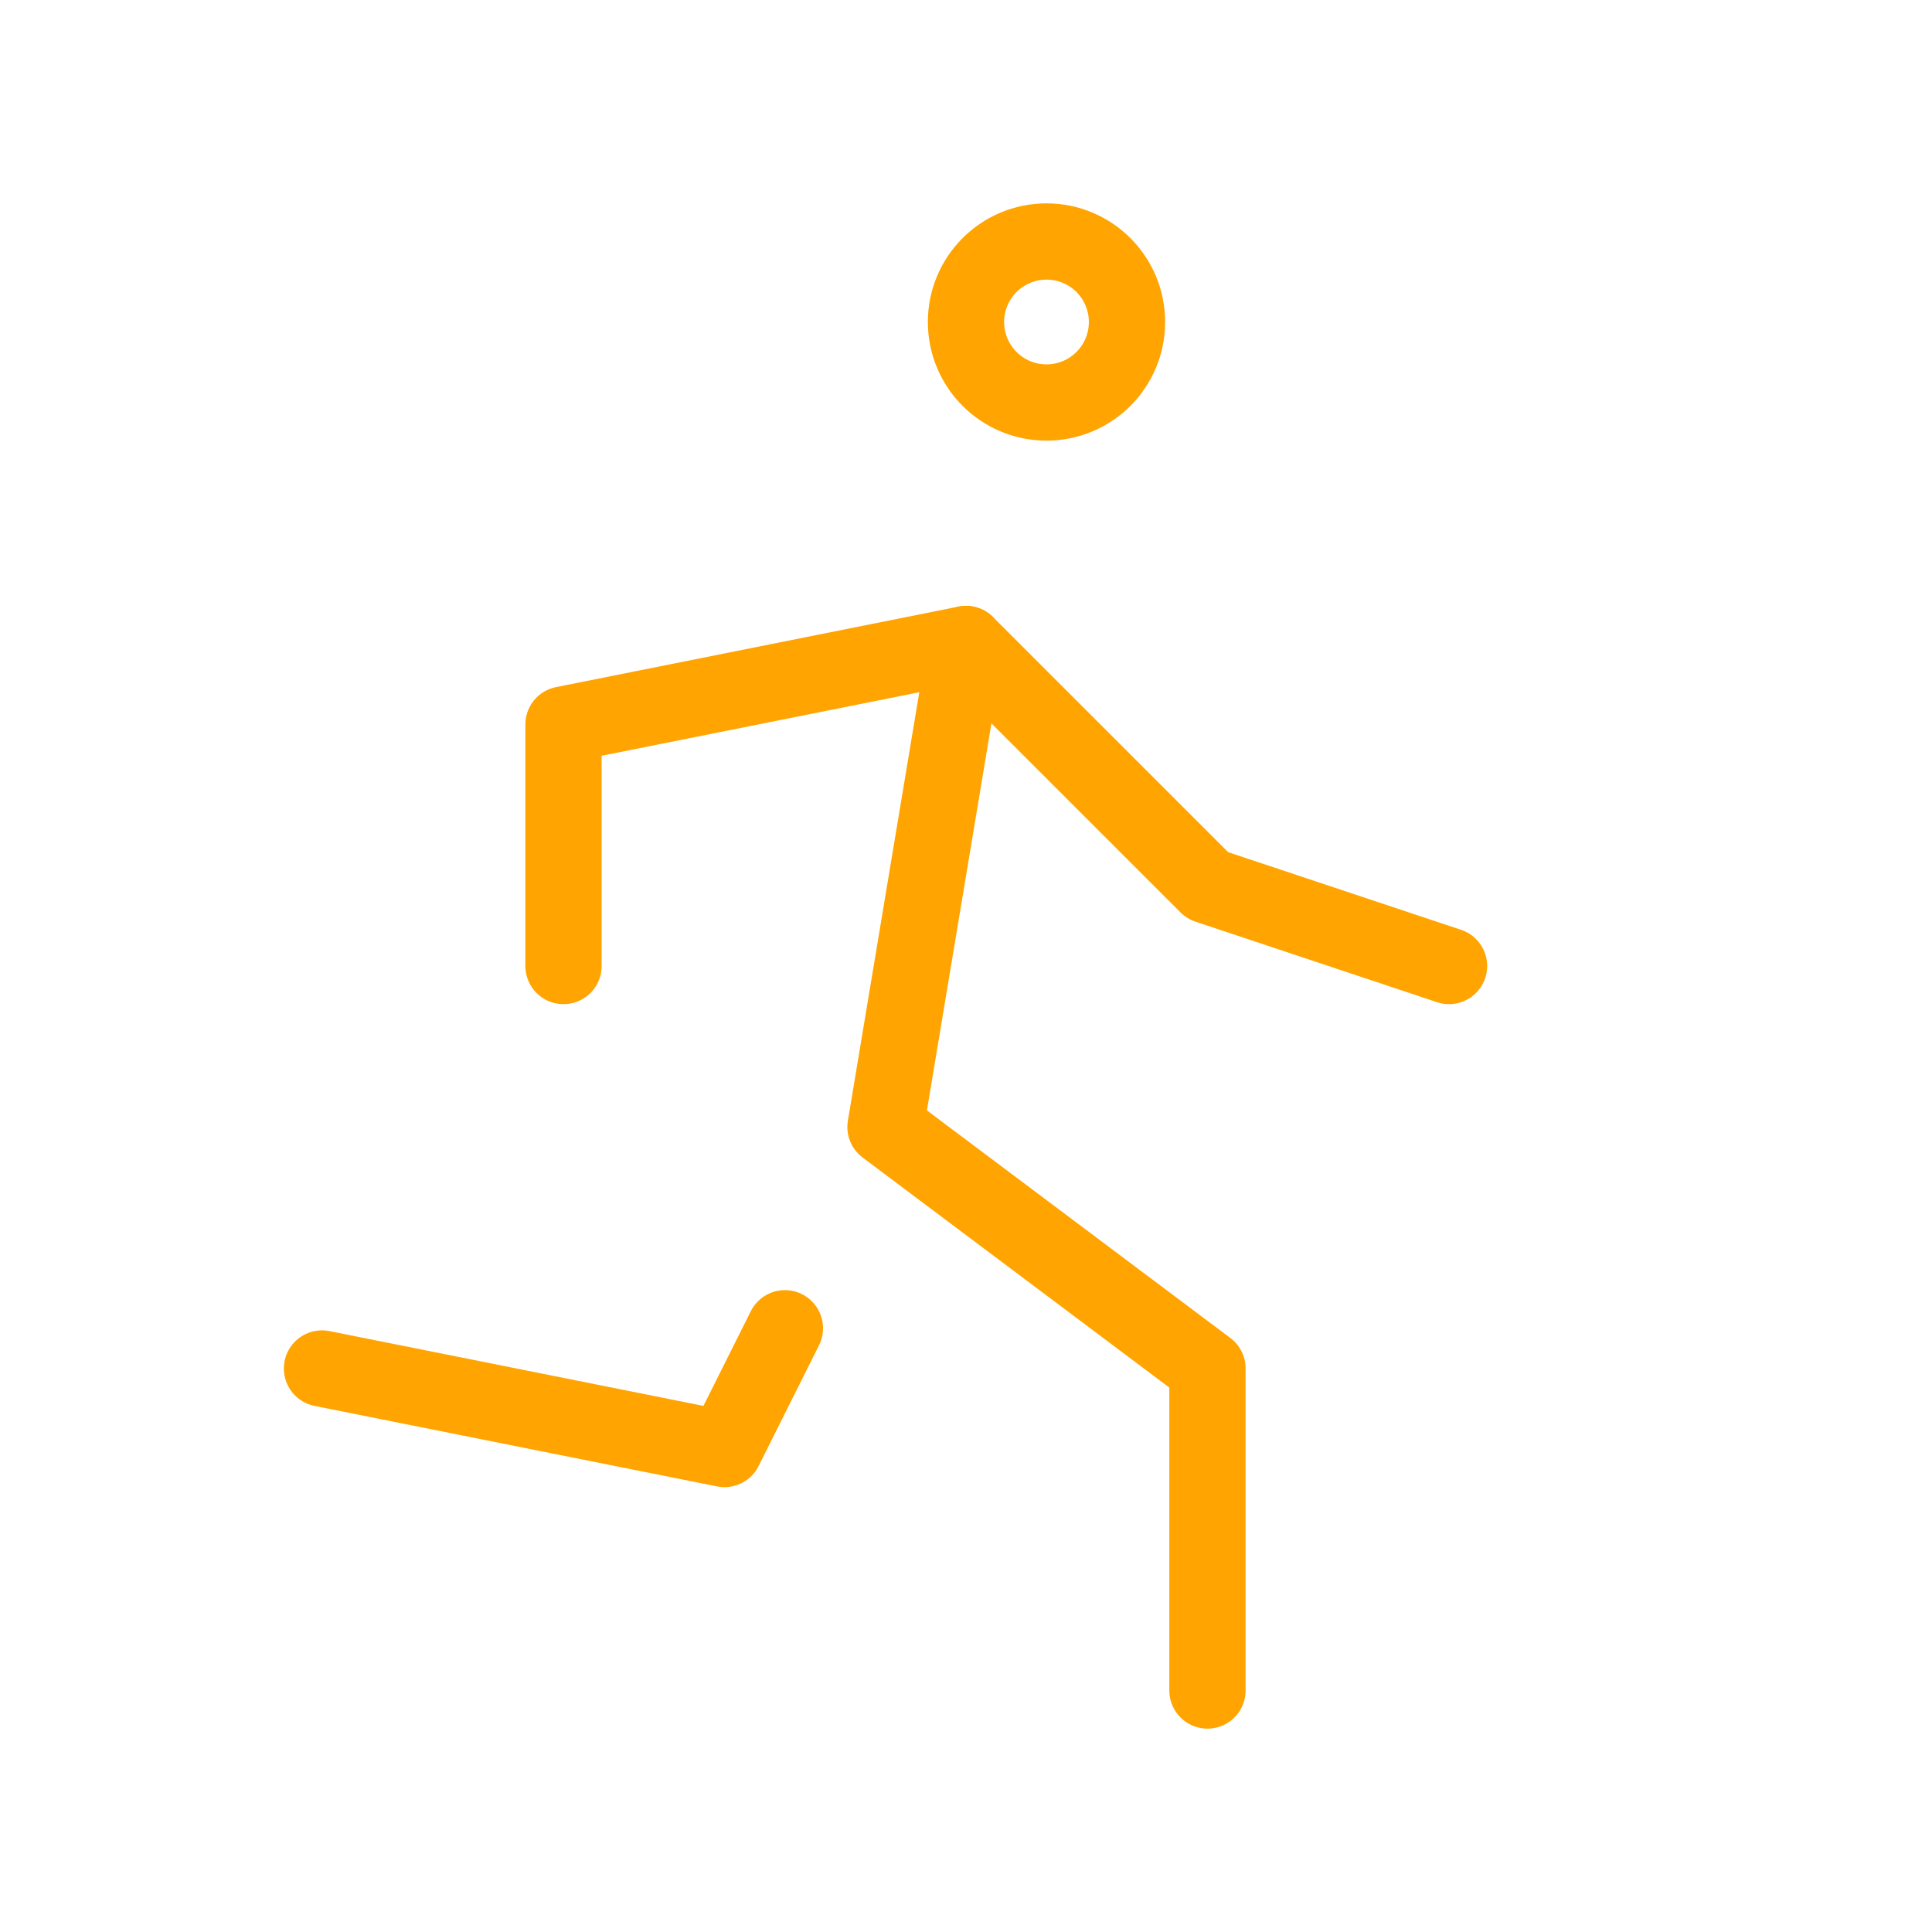 <svg width="57" height="57" viewBox="0 0 57 57" fill="none" xmlns="http://www.w3.org/2000/svg">
<path d="M30.875 11.875C32.187 11.875 33.25 10.812 33.25 9.5C33.25 8.188 32.187 7.125 30.875 7.125C29.563 7.125 28.5 8.188 28.5 9.5C28.5 10.812 29.563 11.875 30.875 11.875Z" stroke="#FFA400" stroke-width="2.25" stroke-linecap="round" stroke-linejoin="round"/>
<path d="M9.5 40.375L21.375 42.75L23.157 39.188" stroke="#FFA400" stroke-width="2.25" stroke-linecap="round" stroke-linejoin="round"/>
<path d="M35.624 49.875V40.375L26.125 33.25L28.5 19" stroke="#FFA400" stroke-width="2.25" stroke-linecap="round" stroke-linejoin="round"/>
<path d="M16.625 28.5V21.375L28.5 19L35.626 26.125L42.751 28.5" stroke="#FFA400" stroke-width="2.25" stroke-linecap="round" stroke-linejoin="round"/>
</svg>
